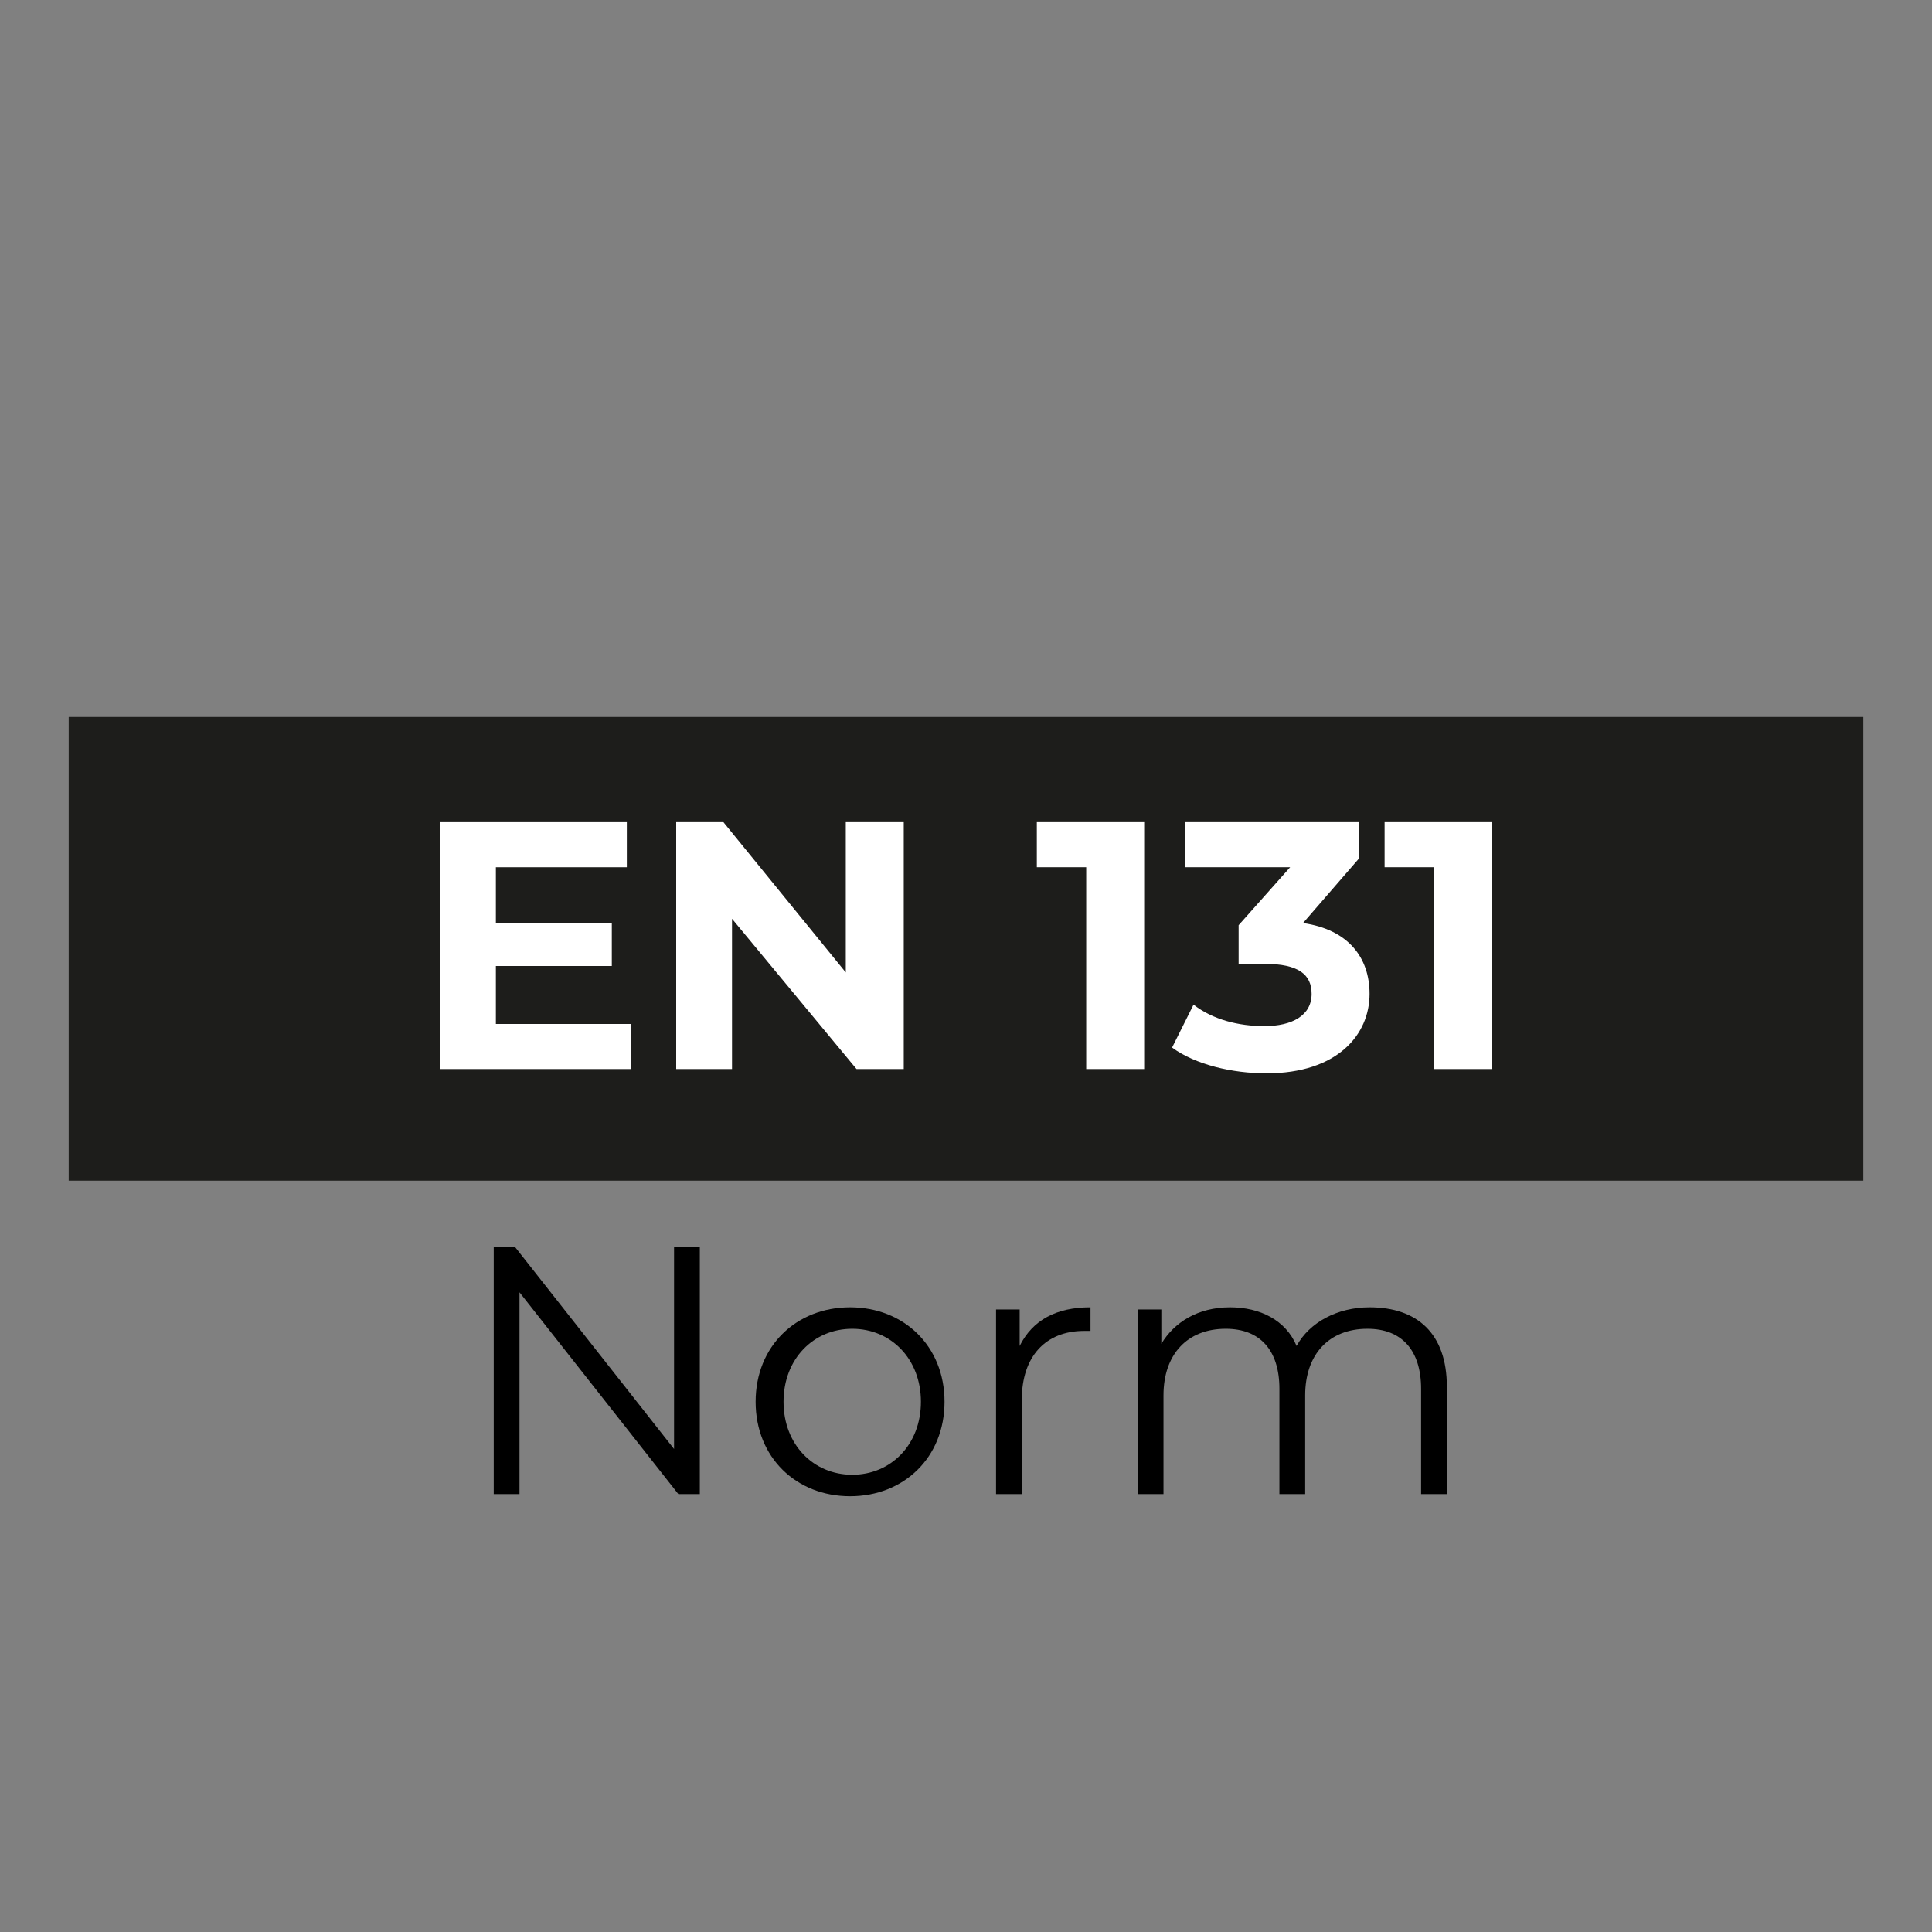 <?xml version="1.0" encoding="utf-8"?>
<!-- Generator: Adobe Illustrator 16.0.0, SVG Export Plug-In . SVG Version: 6.00 Build 0)  -->
<svg version="1.2" baseProfile="tiny" id="katman_1"
	 xmlns="http://www.w3.org/2000/svg" xmlns:xlink="http://www.w3.org/1999/xlink" x="0px" y="0px" width="90px" height="90px"
	 viewBox="0 0 90 90" xml:space="preserve">
<rect x="0" y="0" width="90" height="90" fill="#808080" stroke="none"/>
<g>
	<rect x="3.2" y="33.4" fill="#1D1D1B" width="83.6" height="21.6"/>
	<g>
		<path fill="#FFFFFF" d="M29.4,47.7v2.1h-8.9V38.3h8.7v2.1h-6.1V43h5.4V45h-5.4v2.7H29.4z"/>
		<path fill="#FFFFFF" d="M42.1,38.3v11.5h-2.2l-5.8-7v7h-2.6V38.3h2.2l5.7,7v-7H42.1z"/>
		<path fill="#FFFFFF" d="M53.3,38.3v11.5h-2.7v-9.4h-2.3v-2.1H53.3z"/>
		<path fill="#FFFFFF" d="M63.8,46.3c0,1.9-1.5,3.7-4.8,3.7c-1.6,0-3.3-0.4-4.4-1.2l1-2c0.9,0.7,2.1,1,3.3,1c1.3,0,2.2-0.5,2.2-1.5
			c0-0.9-0.6-1.4-2.2-1.4h-1.2v-1.8l2.4-2.7h-4.9v-2.1h8.1V40l-2.6,3C62.8,43.3,63.8,44.6,63.8,46.3z"/>
		<path fill="#FFFFFF" d="M69.5,38.3v11.5h-2.7v-9.4h-2.3v-2.1H69.5z"/>
		<path d="M32.6,58.1v11.5h-1l-7.4-9.4v9.4h-1.2V58.1h1l7.4,9.4v-9.4H32.6z"/>
		<path d="M35.2,65.3c0-2.6,1.9-4.4,4.4-4.4c2.5,0,4.4,1.8,4.4,4.4c0,2.6-1.9,4.4-4.4,4.4C37.1,69.7,35.2,67.9,35.2,65.3z
			 M42.9,65.3c0-2-1.4-3.4-3.2-3.4c-1.8,0-3.2,1.4-3.2,3.4s1.4,3.4,3.2,3.4C41.5,68.7,42.9,67.3,42.9,65.3z"/>
		<path d="M50.8,60.9V62c-0.1,0-0.2,0-0.3,0c-1.8,0-2.9,1.2-2.9,3.2v4.4h-1.2V61h1.1v1.7C48.1,61.5,49.2,60.9,50.8,60.9z"/>
		<path d="M67.4,64.6v5h-1.2v-4.9c0-1.8-0.9-2.8-2.5-2.8c-1.8,0-2.9,1.2-2.9,3.1v4.6h-1.2v-4.9c0-1.8-0.9-2.8-2.5-2.8
			c-1.8,0-2.9,1.2-2.9,3.1v4.6h-1.2V61h1.1v1.6c0.6-1,1.7-1.7,3.2-1.7c1.4,0,2.6,0.6,3.1,1.8c0.6-1.1,1.9-1.8,3.4-1.8
			C66,60.9,67.4,62.1,67.4,64.6z"/>
	</g>
</g>
</svg>

